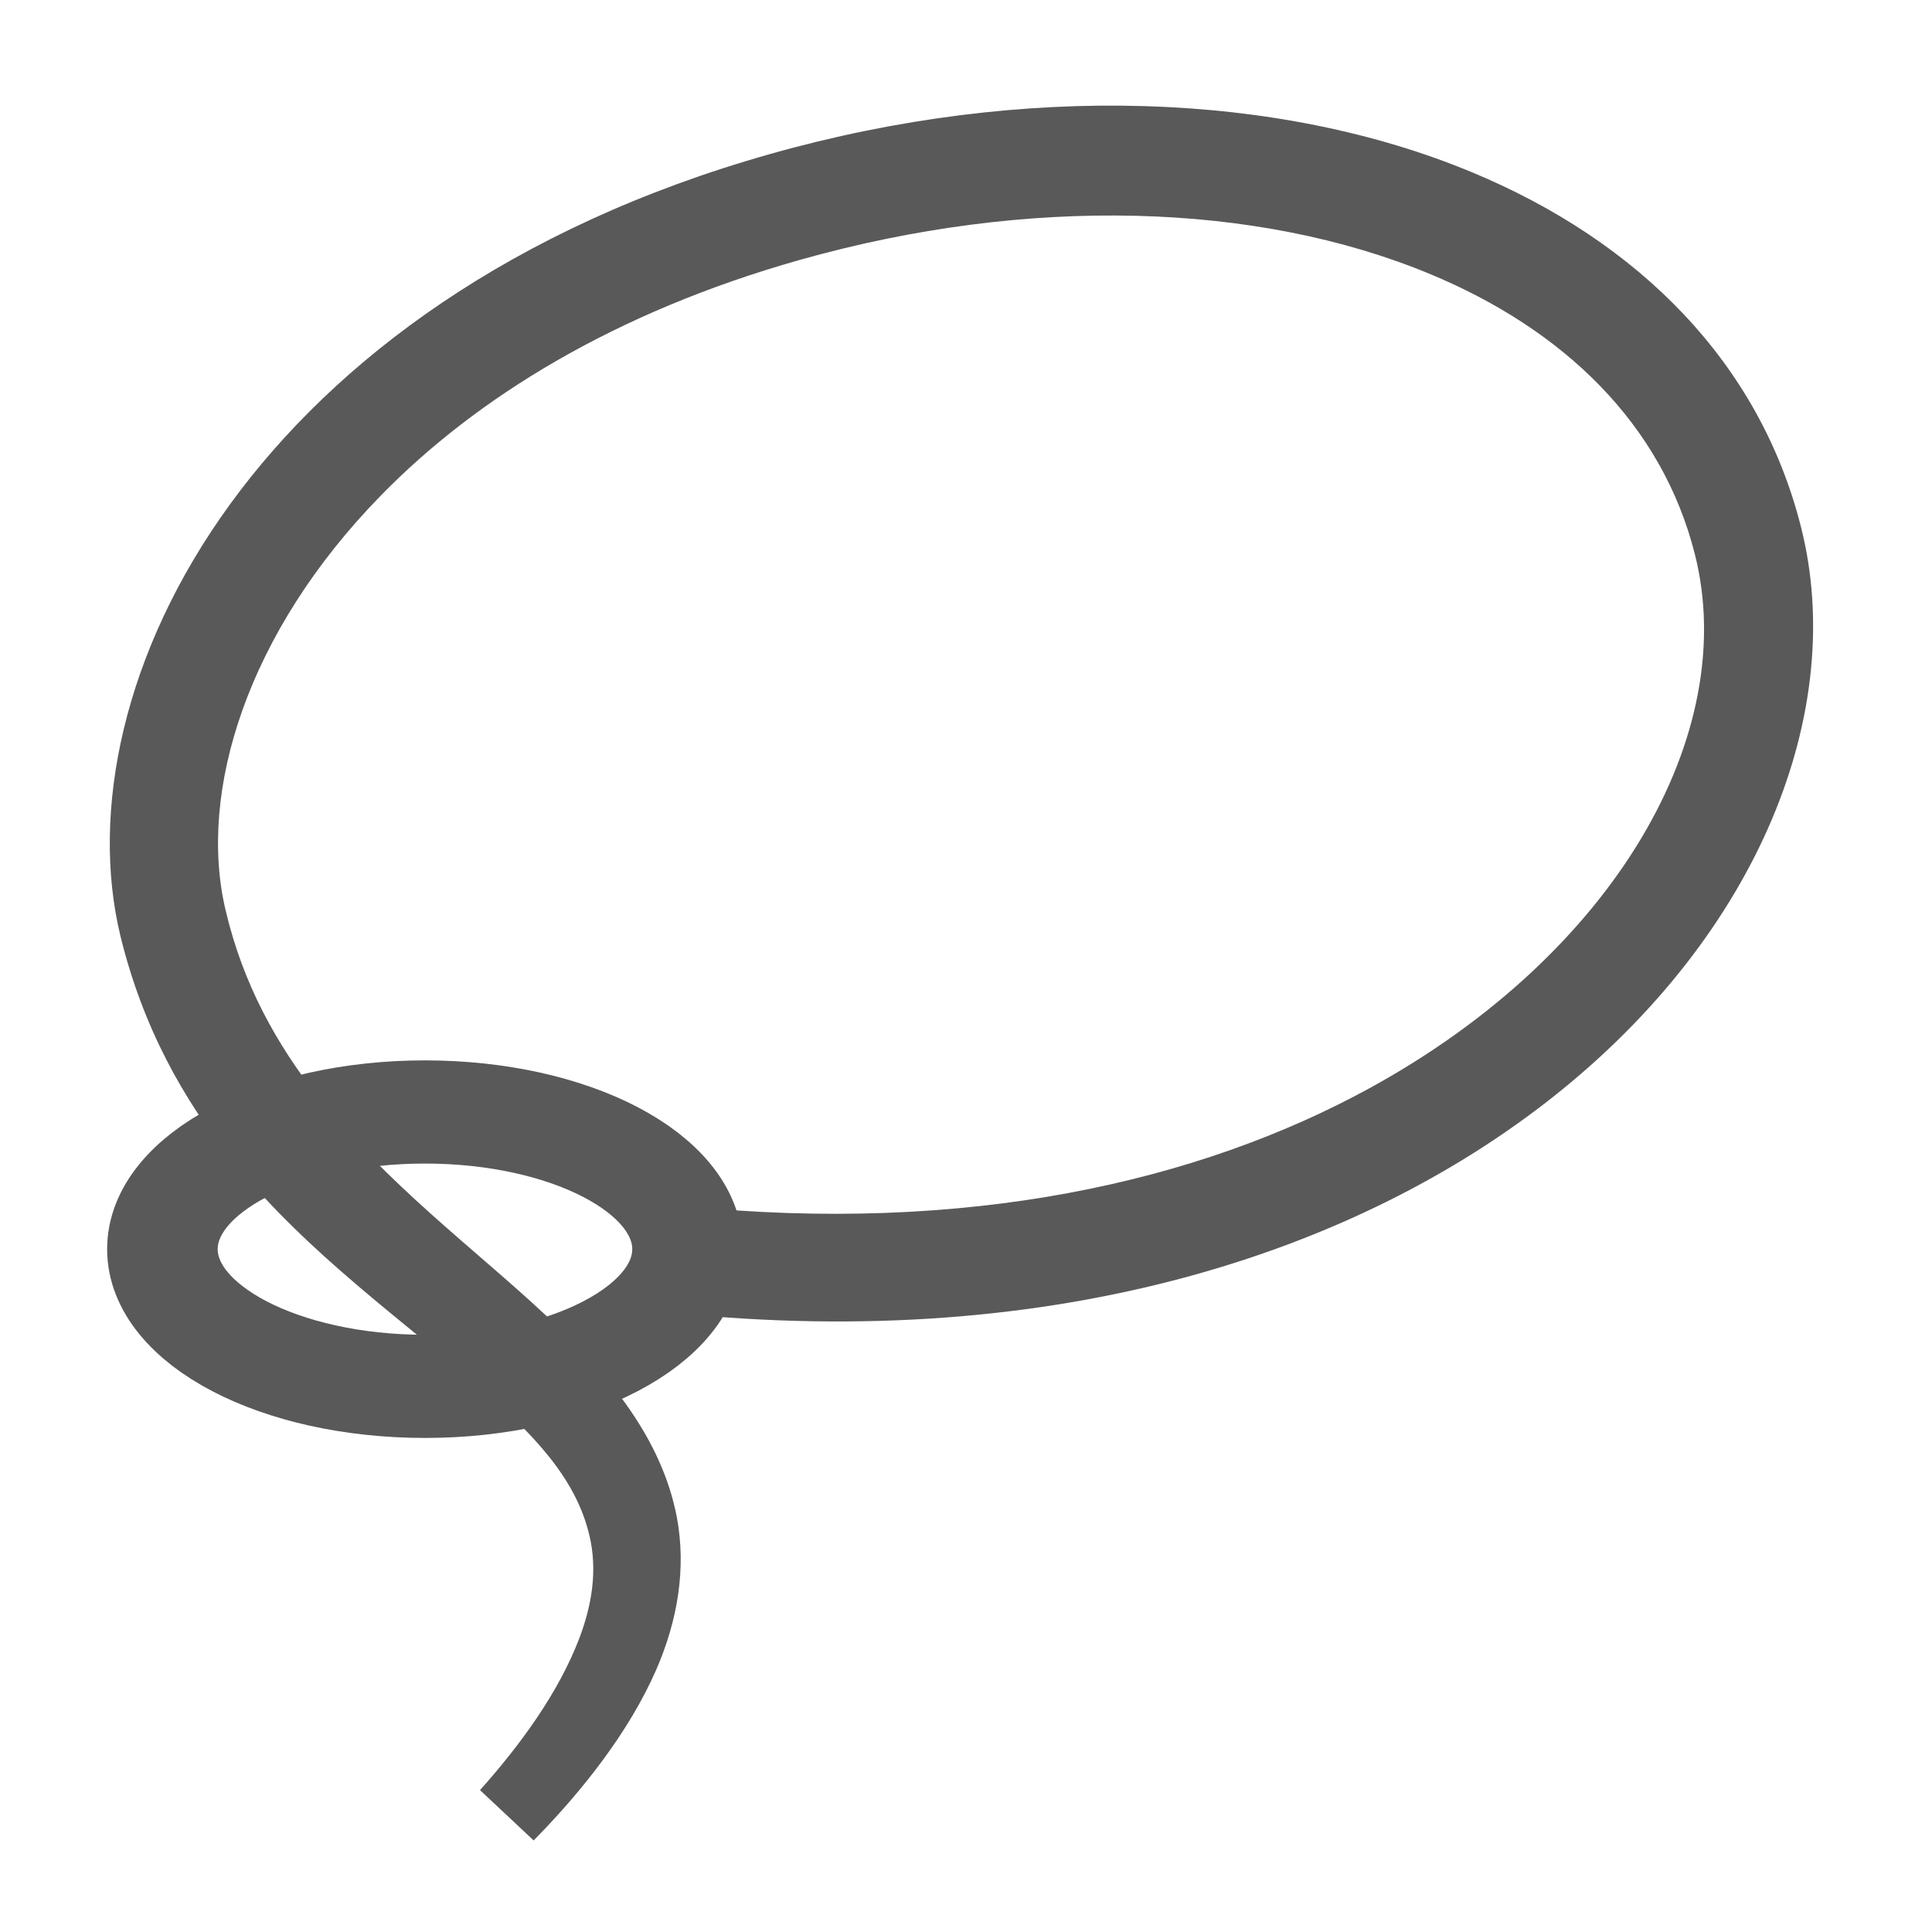 <?xml version="1.0" encoding="UTF-8" standalone="no"?>
<!DOCTYPE svg PUBLIC "-//W3C//DTD SVG 1.1//EN" "http://www.w3.org/Graphics/SVG/1.1/DTD/svg11.dtd">
<svg width="100%" height="100%" viewBox="0 0 18 18" version="1.1" xmlns="http://www.w3.org/2000/svg" xmlns:xlink="http://www.w3.org/1999/xlink" xml:space="preserve" xmlns:serif="http://www.serif.com/" style="fill-rule:evenodd;clip-rule:evenodd;stroke-linecap:round;stroke-linejoin:round;stroke-miterlimit:1.5;">
    <g id="content">
        <g transform="matrix(0.928,0,0,0.866,-1.32,2.656)">
            <ellipse cx="5.689" cy="10.372" rx="2.636" ry="1.476" style="fill:none;stroke:rgb(89,89,89);stroke-width:1.11px;"/>
        </g>
        <path d="M6.262,12.23C9.866,12.605 12.666,11.649 14.474,10.216C16.4,8.69 17.208,6.613 16.781,4.916C16.396,3.382 15.269,2.251 13.714,1.605C11.922,0.859 9.549,0.764 7.175,1.435C4.761,2.117 3.119,3.358 2.147,4.693C1.14,6.076 0.845,7.571 1.121,8.716C1.327,9.564 1.708,10.25 2.178,10.83C2.873,11.685 3.757,12.303 4.468,12.924C4.954,13.35 5.365,13.762 5.492,14.308C5.567,14.625 5.517,14.95 5.396,15.267C5.202,15.774 4.844,16.262 4.472,16.678L4.972,17.147C5.426,16.686 5.859,16.137 6.112,15.561C6.315,15.096 6.395,14.612 6.306,14.135C6.167,13.416 5.696,12.826 5.079,12.249C4.425,11.637 3.6,11.032 2.955,10.21C2.58,9.73 2.265,9.174 2.102,8.481C1.84,7.377 2.303,5.892 3.546,4.619C4.436,3.707 5.726,2.909 7.453,2.421C9.583,1.82 11.712,1.884 13.321,2.552C14.56,3.066 15.483,3.943 15.791,5.165C16.211,6.828 15.06,8.876 12.766,10.135C11.162,11.015 8.997,11.504 6.364,11.235L6.262,12.23Z" style="fill:rgb(89,89,89);"/>
    </g>
</svg>

